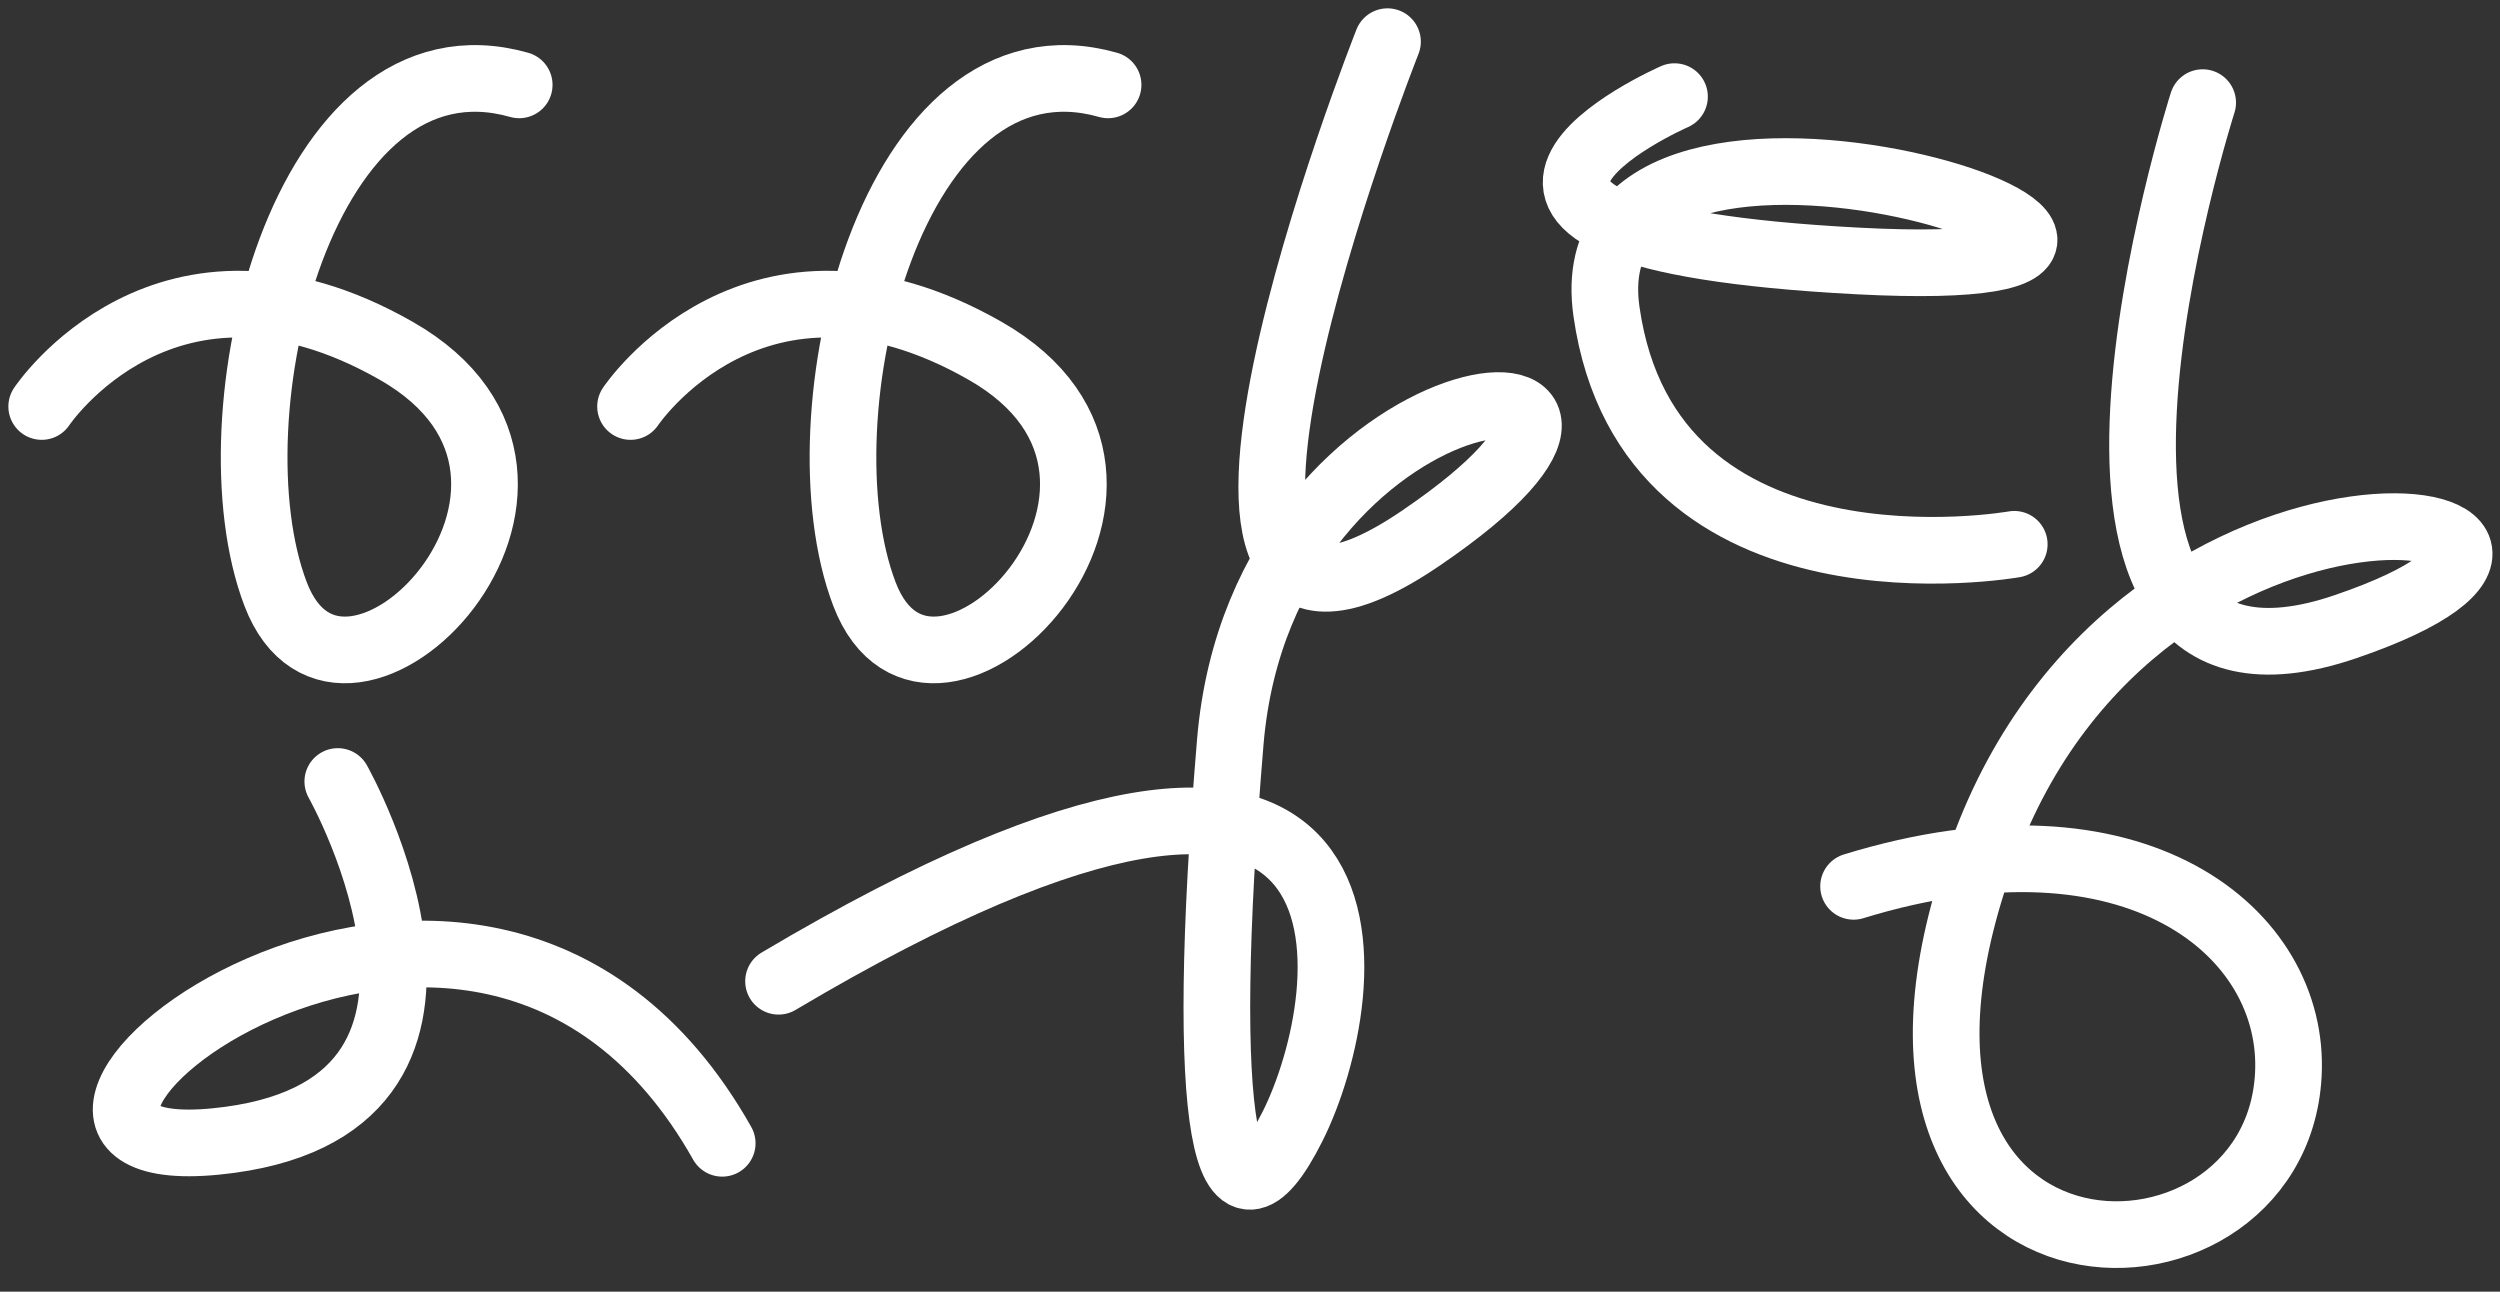 <?xml version="1.0" encoding="utf-8"?>
<svg xmlns="http://www.w3.org/2000/svg" fill="none" height="100%" overflow="visible" preserveAspectRatio="none" style="display: block;" viewBox="0 0 60 31" width="100%">
<rect x="0" y="0" width="60" height="31" fill="#333333" stroke="none"/>
<g id="Logo">
<g id="ho">
<path d="M1.001 9.756C1.001 9.756 3.987 5.275 9.504 8.416C15.021 11.557 8.235 18.515 6.614 14.256C4.993 9.997 7.272 0.563 12.461 2.037" id="Vector" stroke="white" stroke-linecap="round" stroke-width="1.6"/>
<path d="M8.107 18.756C8.107 18.756 12.568 26.67 5.174 27.396C-2.22 28.123 11.384 16.888 17.333 27.439" id="Vector_2" stroke="white" stroke-linecap="round" stroke-width="1.6"/>
</g>
<g id="hak">
<path d="M15.133 9.756C15.133 9.756 18.12 5.275 23.637 8.416C29.154 11.557 22.367 18.515 20.746 14.256C19.125 9.997 21.405 0.563 26.594 2.037" id="Vector_3" stroke="white" stroke-linecap="round" stroke-width="1.6"/>
<path d="M33.3 1C33.3 1 26.546 18.051 34.1 12.916C41.654 7.781 30.308 8.48 29.527 17.807C28.746 27.134 29.439 30.181 31.02 27.035C32.602 23.888 33.975 14.473 18.685 23.55" id="Vector_4" stroke="white" stroke-linecap="round" stroke-width="1.6"/>
</g>
<g id="dang">
<path d="M40.188 2.319C40.188 2.319 32.612 5.639 44.603 6.264C56.595 6.888 37.535 0.338 38.556 7.481C39.577 14.623 48.342 13.063 48.342 13.063" id="Vector_5" stroke="white" stroke-linecap="round" stroke-width="1.6"/>
<path d="M52.864 2.463C52.864 2.463 47.934 17.895 56.299 15.038C64.664 12.181 51.427 9.885 47.593 20.433C43.558 31.534 54.611 31.628 54.92 25.794C55.102 22.382 51.251 19.192 44.486 21.272" id="Vector_6" stroke="white" stroke-linecap="round" stroke-width="1.6"/>
</g>
</g>
</svg>